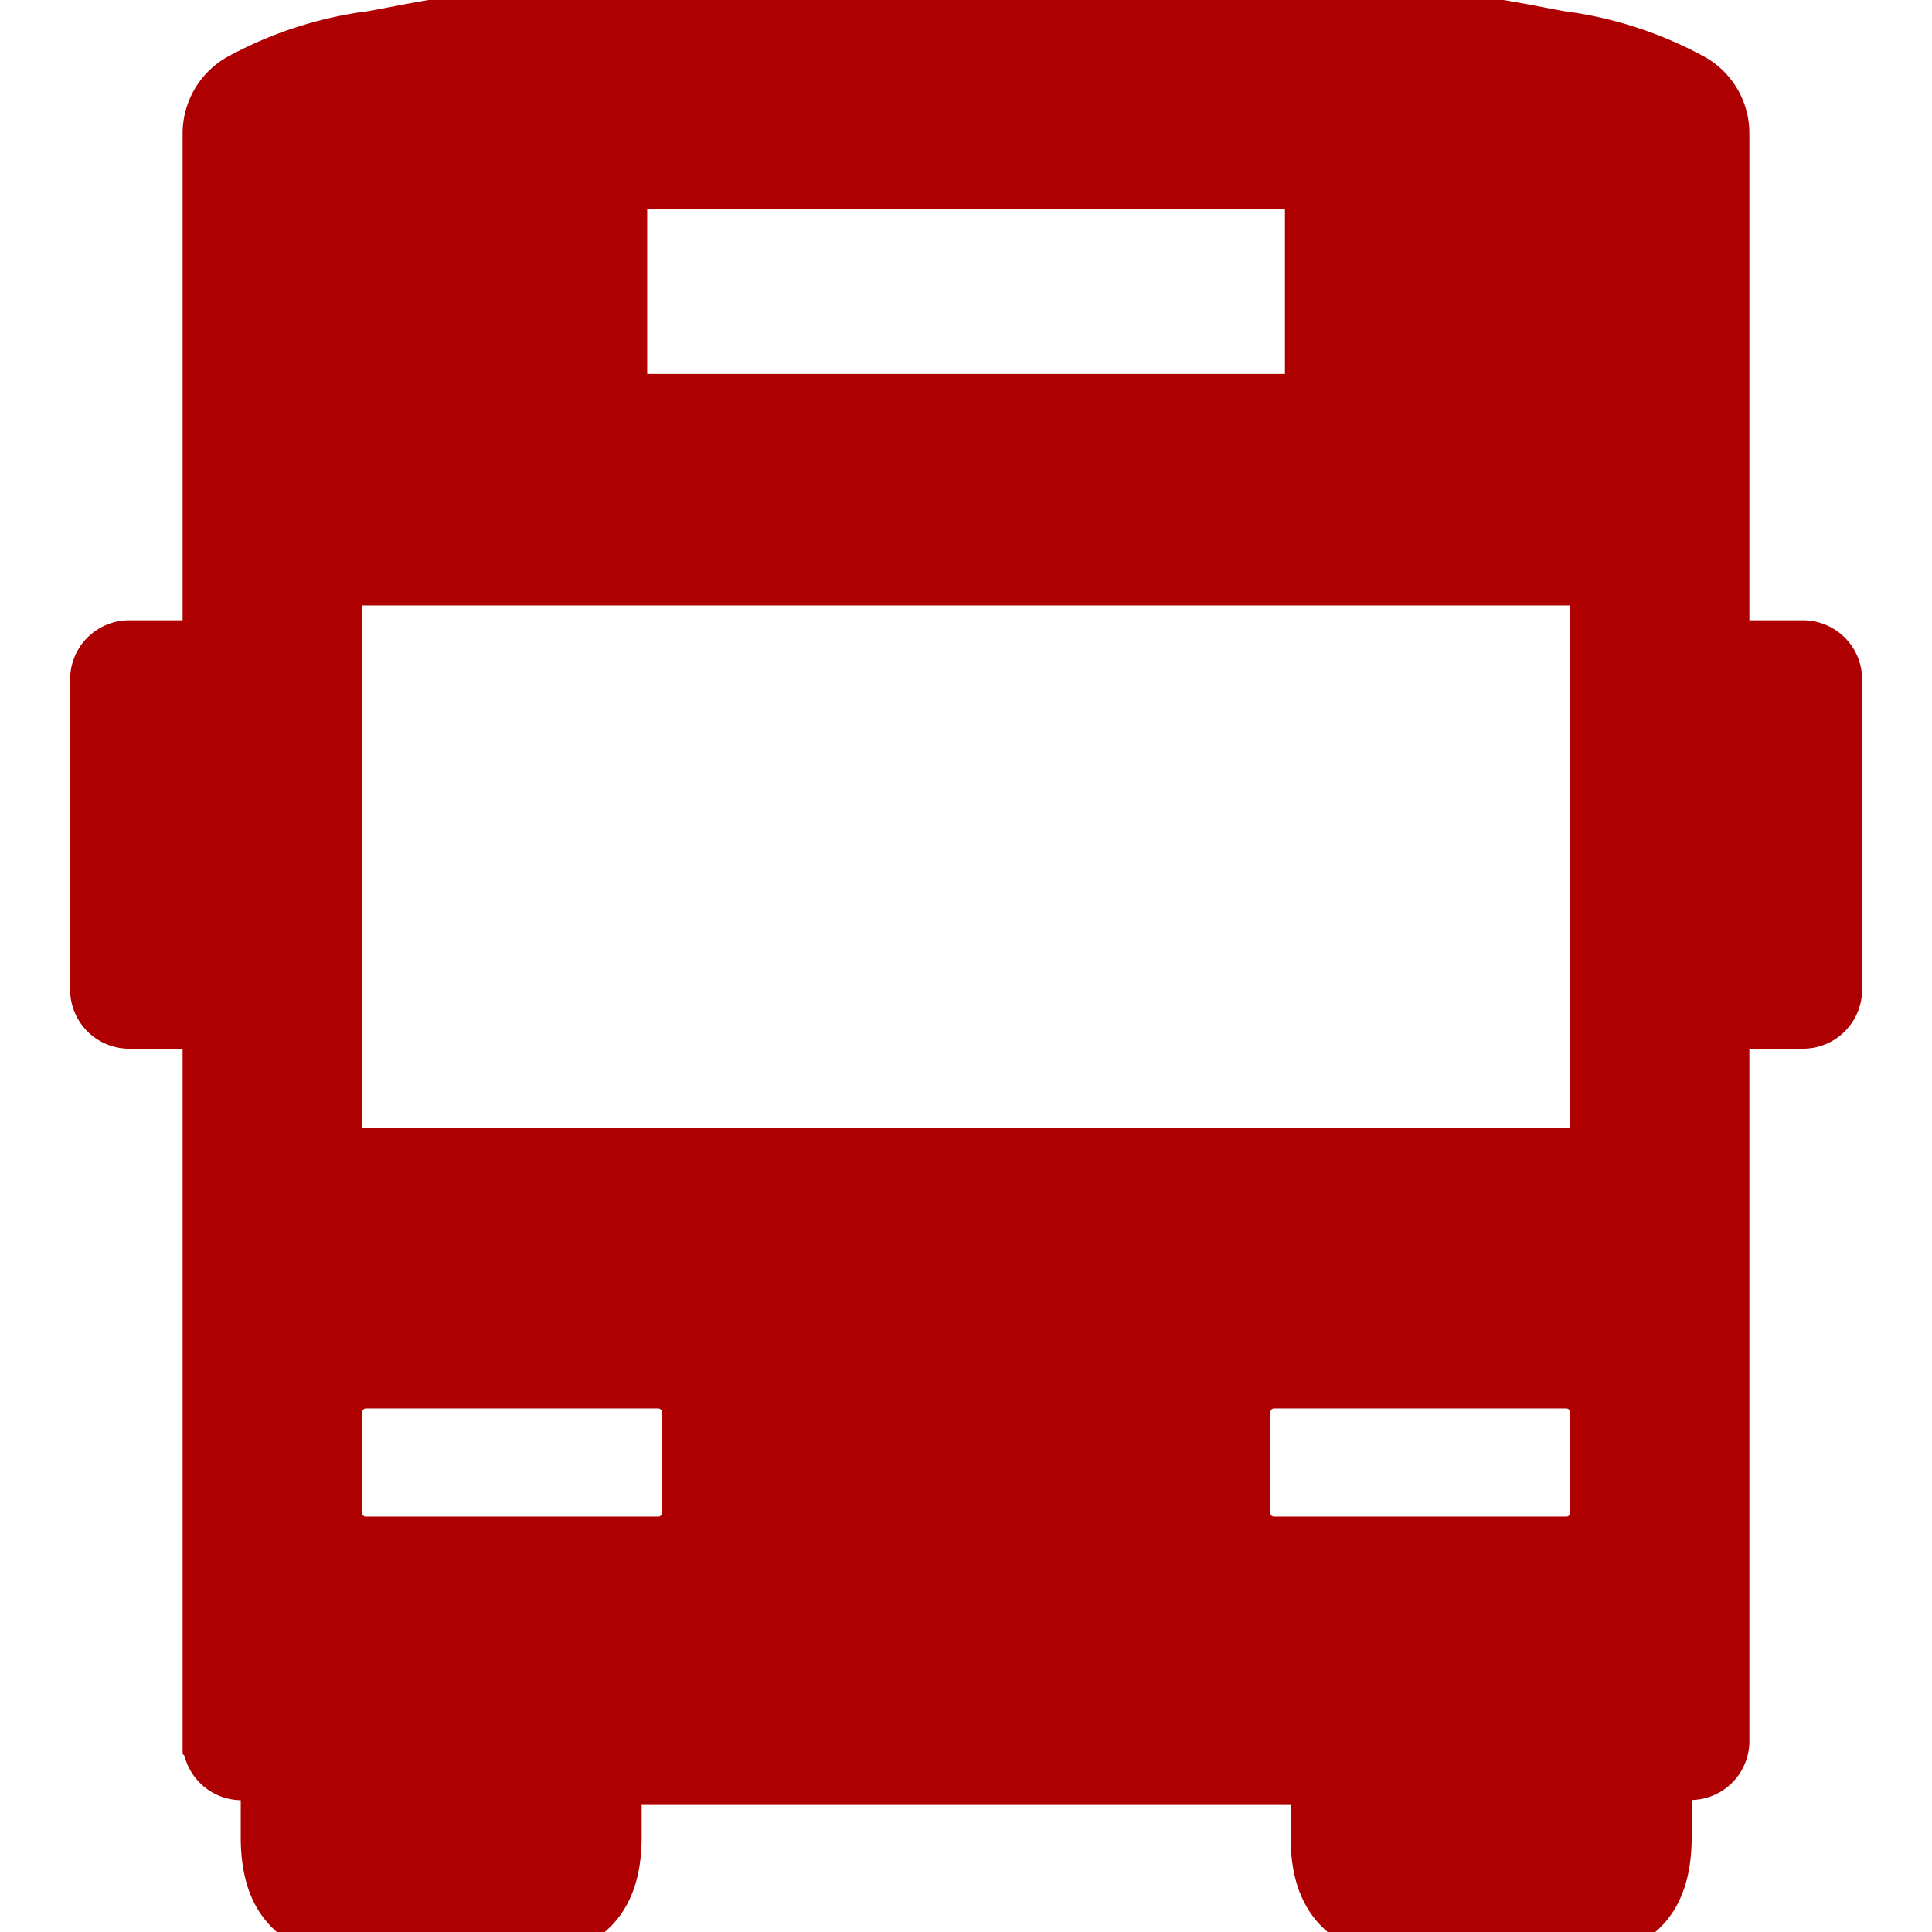<?xml version="1.0" encoding="UTF-8"?>
<svg xmlns="http://www.w3.org/2000/svg" fill="#ae0000" width="125px" height="125px" viewBox="-1.64 0 31.402 31.402" stroke="#ae0000">
  <g id="SVGRepo_bgCarrier" stroke-width="0"></g>
  <g id="SVGRepo_tracerCarrier" stroke-linecap="round" stroke-linejoin="round"></g>
  <g id="SVGRepo_iconCarrier">
    <path id="Path_11" data-name="Path 11" d="M94.616,129.825H93.244v-8.41a.924.924,0,0,0-.451-.8,6,6,0,0,0-2.117-.694c-.831-.134-2.714-.681-9.657-.681h-.012c-6.943,0-8.826.547-9.657.681a6.017,6.017,0,0,0-2.12.694.931.931,0,0,0-.452.8v8.41H67.409a.459.459,0,0,0-.459.461v5.042a.459.459,0,0,0,.459.46h1.369v11.755a.46.46,0,0,0,.461.46h.484v1.1c0,1.629,1.212,1.543,2.735,1.543s2.781.086,2.781-1.543v-1.023H86.787V149.1c0,1.629,1.254,1.543,2.781,1.543s2.738.086,2.738-1.543V148h.481a.458.458,0,0,0,.457-.46V135.788h1.372a.46.46,0,0,0,.46-.46v-5.042A.46.46,0,0,0,94.616,129.825Zm-19.287-7.68H86.695v3.676H75.329Zm1.237,21.7a.554.554,0,0,1-.556.548H71.252a.553.553,0,0,1-.552-.548V142.19a.556.556,0,0,1,.552-.555H76.01a.557.557,0,0,1,.556.555Zm14.759,0a.553.553,0,0,1-.551.548H86.017a.555.555,0,0,1-.557-.548V142.19a.557.557,0,0,1,.557-.555h4.757a.556.556,0,0,1,.551.555Zm0-6.236a.46.46,0,0,1-.459.46H71.16a.46.46,0,0,1-.46-.46v-8.565a.459.459,0,0,1,.46-.46H90.866a.459.459,0,0,1,.459.46Z" transform="translate(-66.95 -119.243)"></path>
  </g>
</svg>
